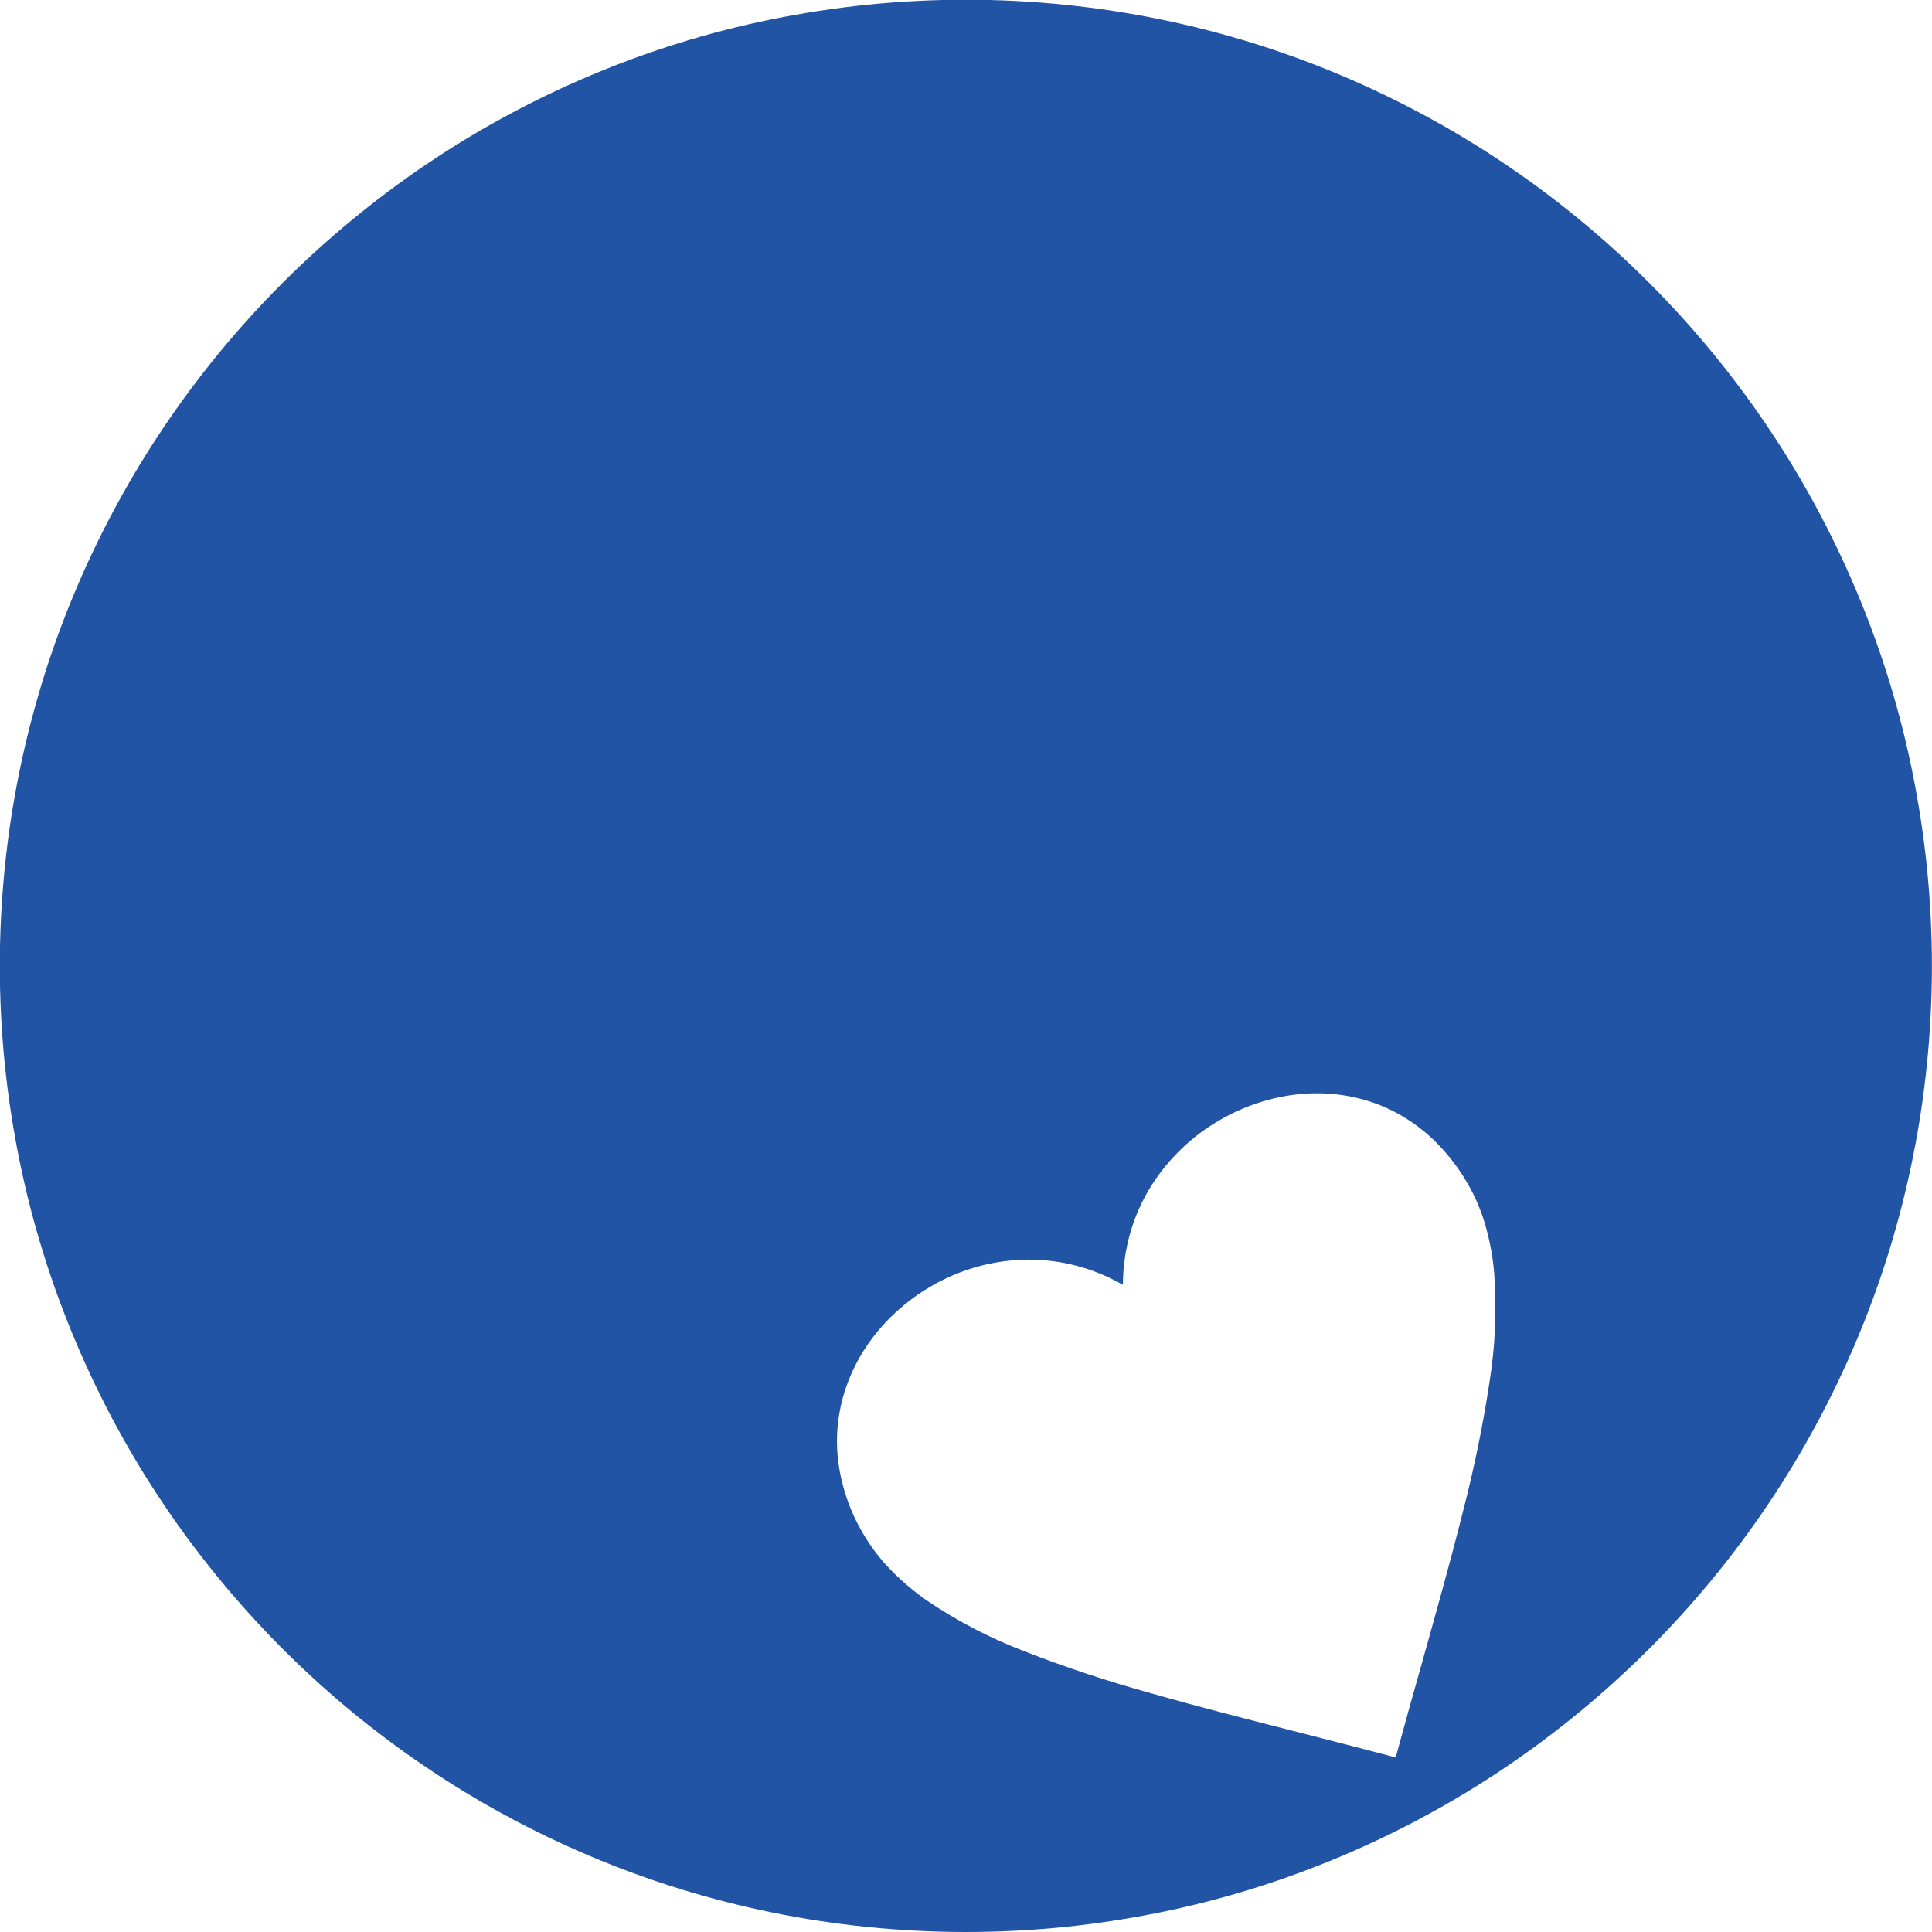 <?xml version="1.0" encoding="UTF-8"?>
<svg id="Calque_1" data-name="Calque 1" xmlns="http://www.w3.org/2000/svg" width="204" height="204" viewBox="0 0 204 204">
  <path id="deco" d="M102,204c-3.48,0-6.96-.18-10.43-.53-3.4-.35-6.78-.86-10.13-1.55-3.29-.67-6.58-1.52-9.78-2.51-3.16-.98-6.32-2.14-9.37-3.43-6.07-2.57-11.87-5.71-17.33-9.4-5.42-3.66-10.47-7.83-15.1-12.46-4.62-4.63-8.79-9.68-12.46-15.1-3.69-5.46-6.83-11.26-9.4-17.33-1.29-3.05-2.45-6.21-3.43-9.37-1-3.2-1.84-6.49-2.51-9.77-.68-3.35-1.2-6.73-1.55-10.13-.35-3.47-.53-6.95-.53-10.43,0-3.48.18-6.96.53-10.43.35-3.4.86-6.78,1.55-10.13.67-3.29,1.52-6.57,2.51-9.78.98-3.16,2.14-6.32,3.43-9.37,2.57-6.07,5.71-11.87,9.4-17.33,3.66-5.42,7.83-10.47,12.46-15.1,4.63-4.62,9.68-8.79,15.1-12.46,5.46-3.69,11.26-6.83,17.33-9.4,3.05-1.29,6.21-2.45,9.37-3.43,3.2-1,6.49-1.84,9.77-2.51,3.35-.68,6.73-1.2,10.13-1.55,3.47-.35,6.95-.53,10.43-.53,3.48,0,6.96.18,10.43.53,3.4.35,6.78.86,10.13,1.55,3.29.67,6.58,1.52,9.77,2.51,3.16.98,6.32,2.14,9.37,3.43,6.07,2.57,11.87,5.71,17.33,9.4,5.42,3.66,10.47,7.83,15.1,12.46,4.62,4.63,8.79,9.68,12.45,15.1,3.69,5.46,6.83,11.26,9.4,17.33,1.29,3.05,2.45,6.21,3.43,9.37,1,3.2,1.84,6.49,2.51,9.78.68,3.35,1.2,6.73,1.55,10.13.35,3.47.53,6.95.53,10.43,0,3.48-.18,6.96-.53,10.43-.35,3.4-.86,6.78-1.55,10.13-.67,3.29-1.52,6.57-2.51,9.77-.98,3.16-2.14,6.32-3.43,9.37-2.57,6.07-5.71,11.87-9.4,17.33-3.66,5.42-7.83,10.47-12.46,15.1-4.63,4.62-9.68,8.79-15.1,12.46-5.46,3.69-11.26,6.83-17.33,9.4-3.05,1.29-6.21,2.45-9.37,3.43-3.2,1-6.49,1.84-9.77,2.51-3.35.68-6.73,1.2-10.13,1.55-3.47.35-6.95.53-10.43.53ZM108.66,133c-3.63.01-7.18.98-10.32,2.8-1.06.61-2.06,1.31-2.99,2.09-.93.78-1.79,1.63-2.57,2.56-.78.92-1.47,1.91-2.06,2.96-.59,1.05-1.08,2.15-1.46,3.3-.78,2.36-1.05,4.86-.78,7.34.32,2.79,1.23,5.48,2.66,7.89.8,1.37,1.76,2.64,2.87,3.78,1.18,1.21,2.47,2.31,3.86,3.28,3.24,2.19,6.72,4,10.38,5.39,4.38,1.71,8.85,3.18,13.39,4.43,4.89,1.4,10.17,2.74,15.76,4.17h0c3.23.82,6.56,1.68,9.97,2.58.92-3.39,1.85-6.7,2.75-9.9h0c1.56-5.55,3.03-10.8,4.27-15.74,1.19-4.56,2.15-9.17,2.86-13.82.63-3.86.8-7.79.52-11.69-.14-1.69-.45-3.35-.91-4.98-.44-1.53-1.05-3-1.84-4.38-.9-1.58-2.01-3.04-3.28-4.34-1.15-1.17-2.46-2.17-3.88-2.99-1.35-.77-2.79-1.35-4.29-1.73-1.47-.37-2.98-.56-4.5-.56-1.78,0-3.56.25-5.28.73-1.74.48-3.4,1.18-4.96,2.08-2.98,1.71-5.5,4.13-7.32,7.05-.93,1.5-1.66,3.13-2.15,4.83-.52,1.8-.79,3.67-.79,5.54-1.54-.89-3.2-1.57-4.92-2.02-1.62-.43-3.29-.64-4.97-.64h0Z" fill="#2154a5" stroke-width="0"/>
</svg>